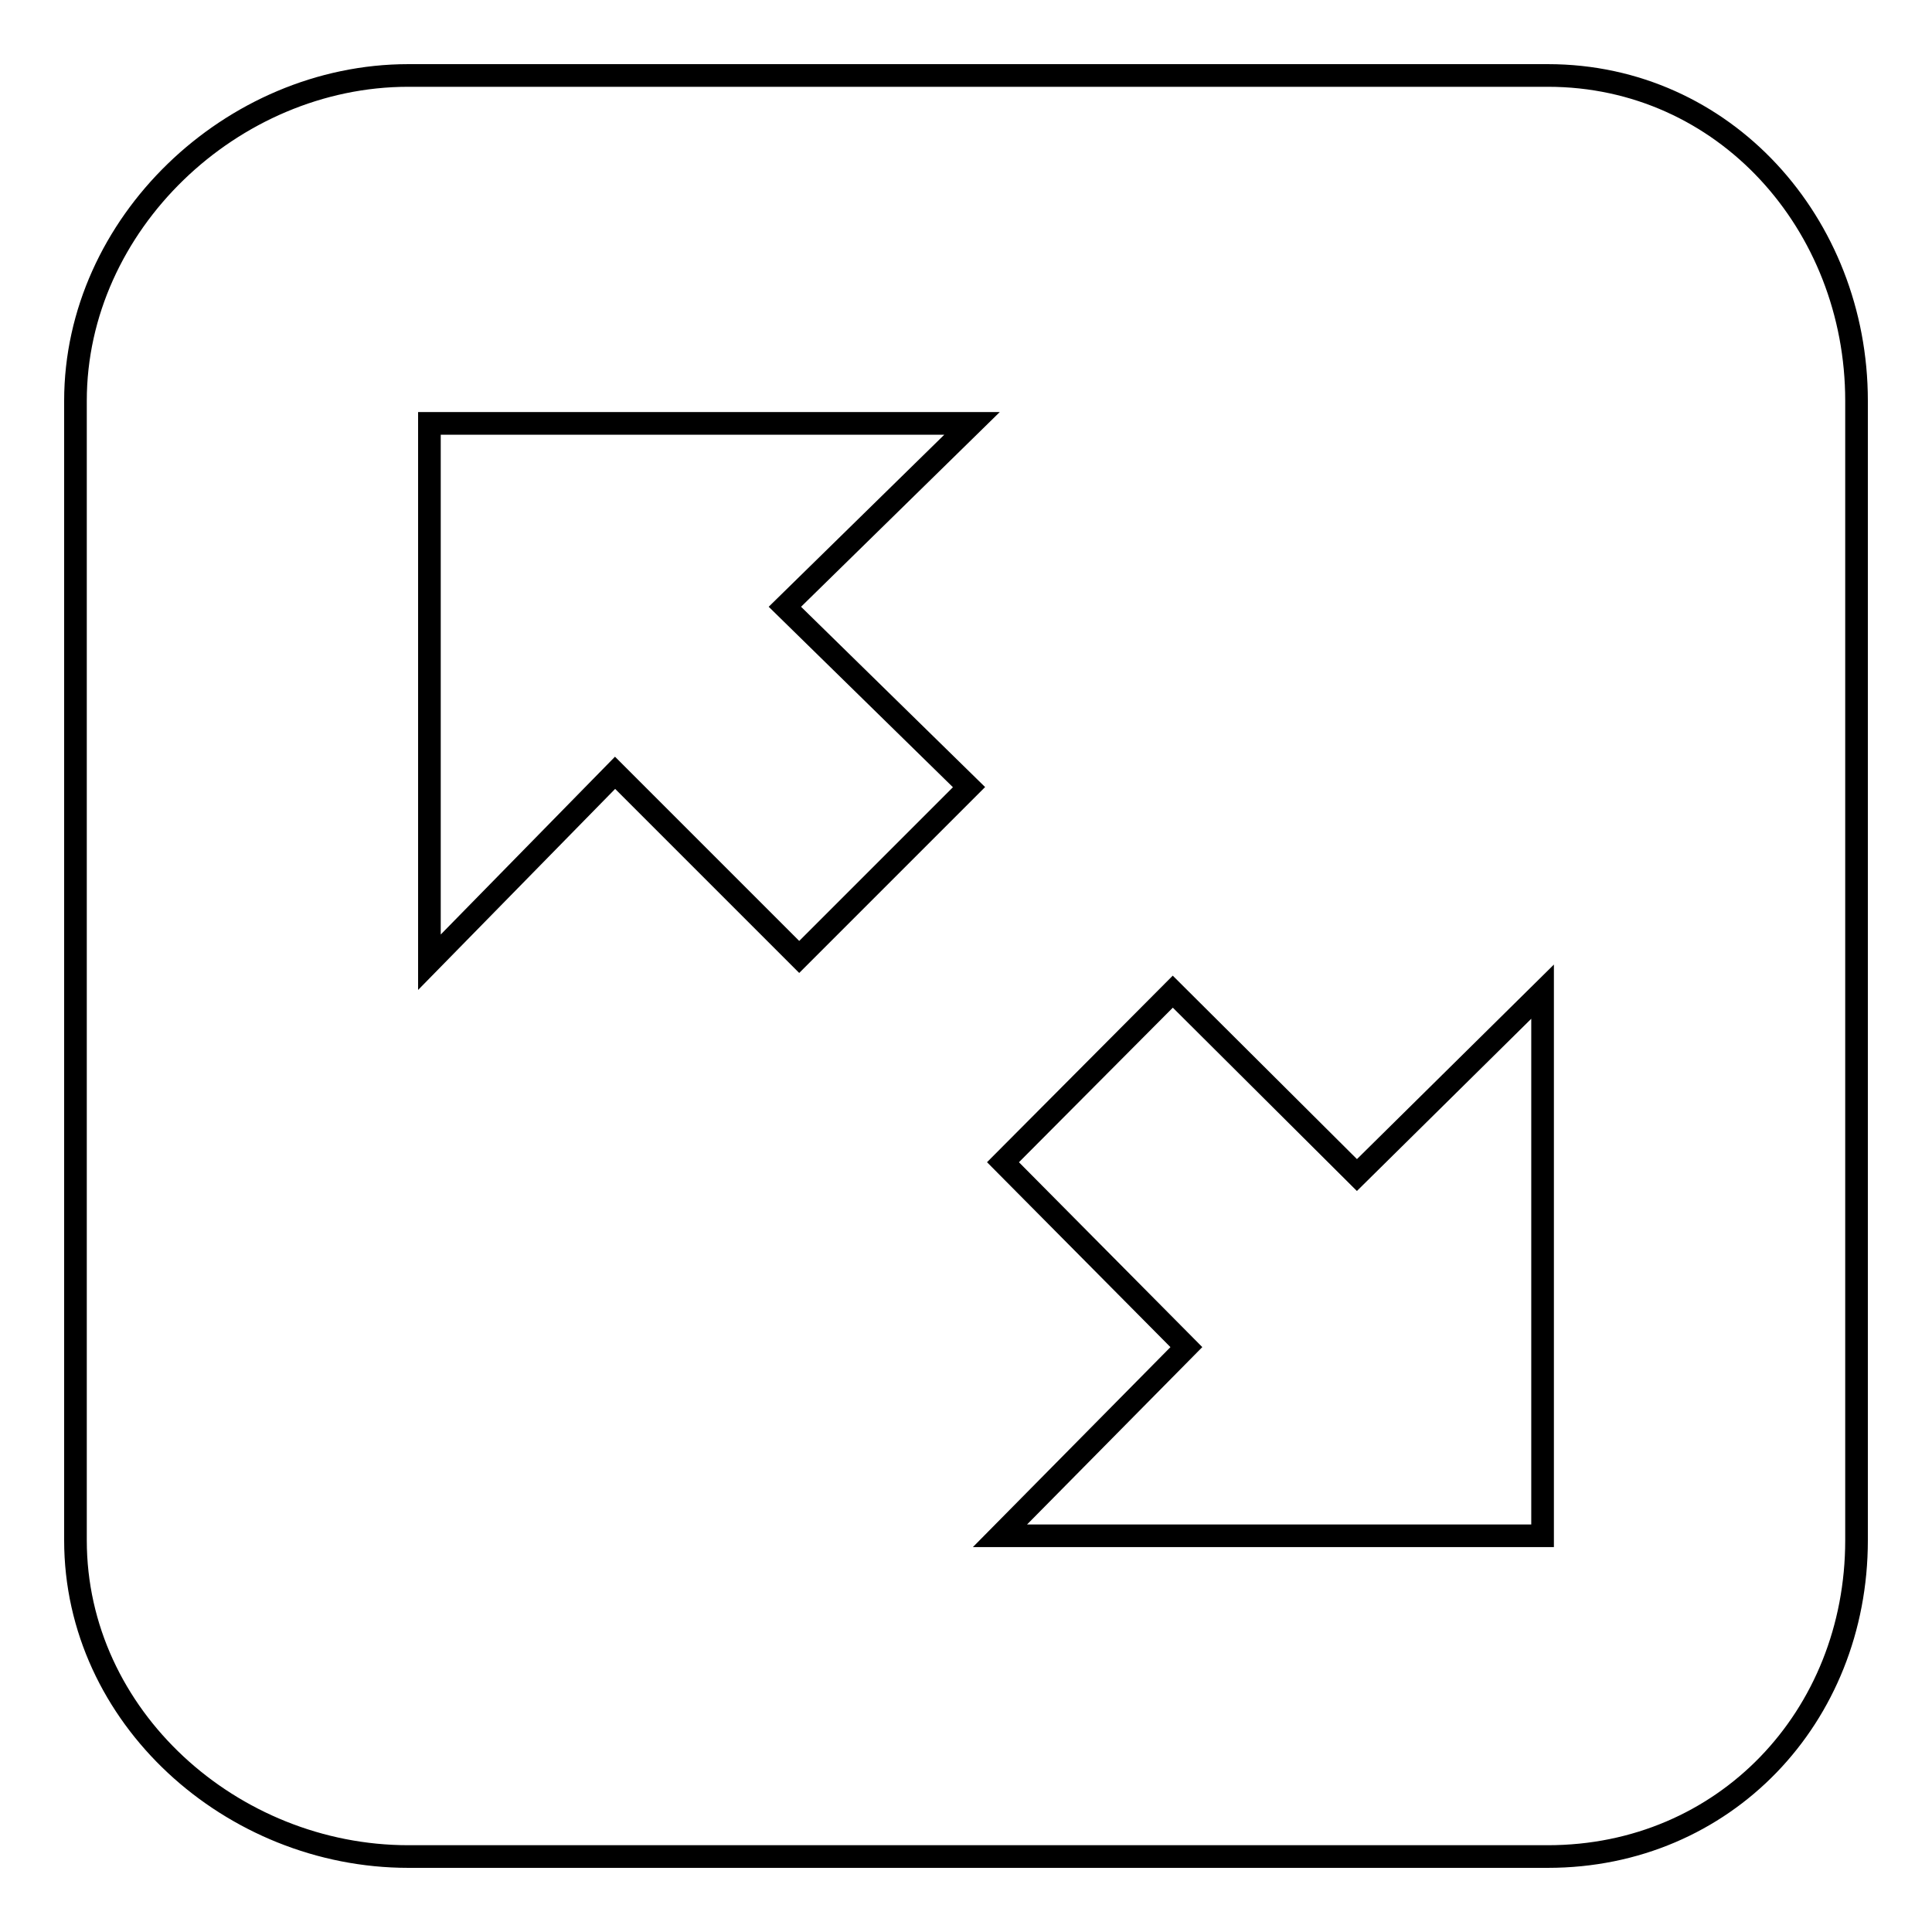 <?xml version="1.0" encoding="utf-8"?>
<!-- Svg Vector Icons : http://www.onlinewebfonts.com/icon -->
<!DOCTYPE svg PUBLIC "-//W3C//DTD SVG 1.1//EN" "http://www.w3.org/Graphics/SVG/1.1/DTD/svg11.dtd">
<svg version="1.1" xmlns="http://www.w3.org/2000/svg" xmlns:xlink="http://www.w3.org/1999/xlink" x="0px" y="0px" viewBox="0 0 256 256" enable-background="new 0 0 256 256" xml:space="preserve">
<g><g><path stroke-width="3" fill-opacity="0" stroke="#000000"  d="M205.1,10h-151C30.7,10,10,29.7,10,53.1v151c0,23.4,20.7,41.9,44.1,41.9h151c23.4,0,40.9-18.5,40.9-41.9v-151C246,29.7,228.5,10,205.1,10z M128.4,104.3l-22.5,22.5l-24.4-24.4l-24.6,25.1l0-71.4h71.9l-24.8,24.3L128.4,104.3z M204.4,203.5h-71.9l24.7-25L132.9,154l22.5-22.6l24.4,24.3l24.6-24.3L204.4,203.5z"/></g></g>
</svg>